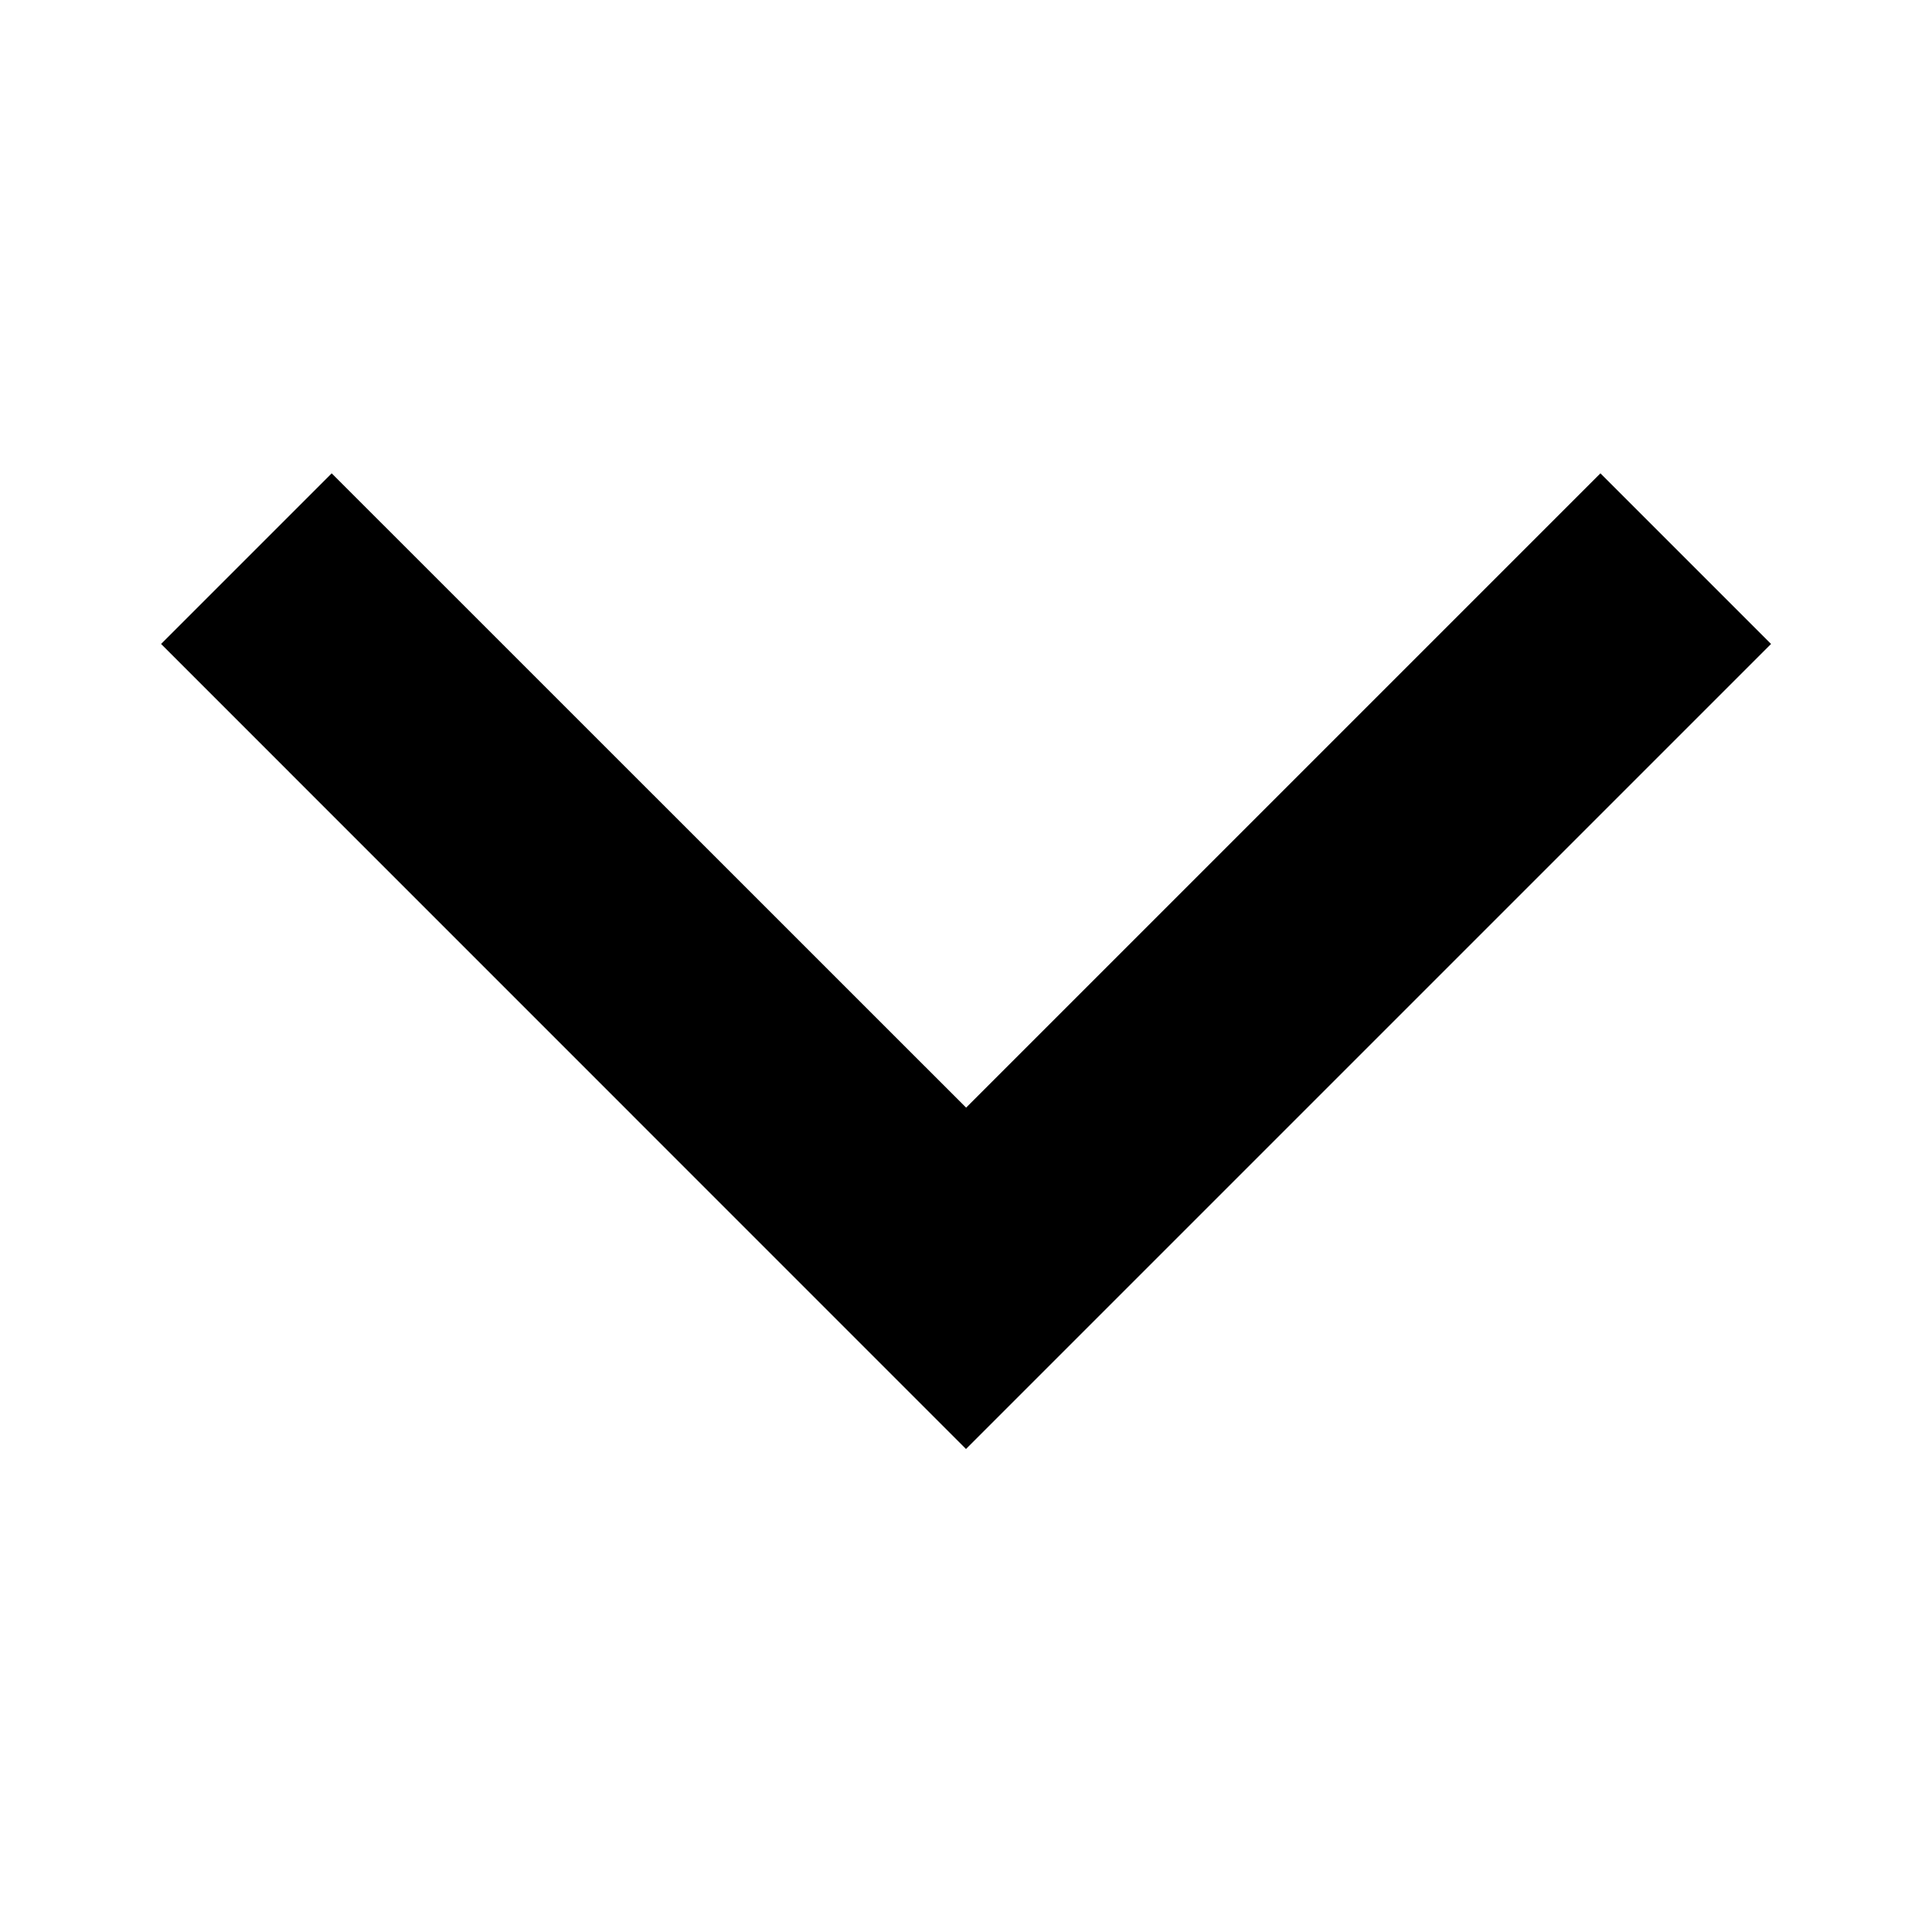 <svg xmlns="http://www.w3.org/2000/svg" width="16" height="16" viewBox="0 0 16 16">
    <defs>
        <style>
            .cls-1{fill:none}
        </style>
    </defs>
    <g id="arrow_forward_ios-24px" transform="rotate(90 8 8)">
        <path id="Path_324" d="M5.88 3.413l5.253 5.253L5.88 13.92l1.413 1.413 6.667-6.666L7.293 2z" data-name="Path 324" transform="translate(-1.96 -.667)"/>
        <path id="Path_325" d="M0 0h16v16H0z" class="cls-1" data-name="Path 325"/>
    </g>
</svg>
